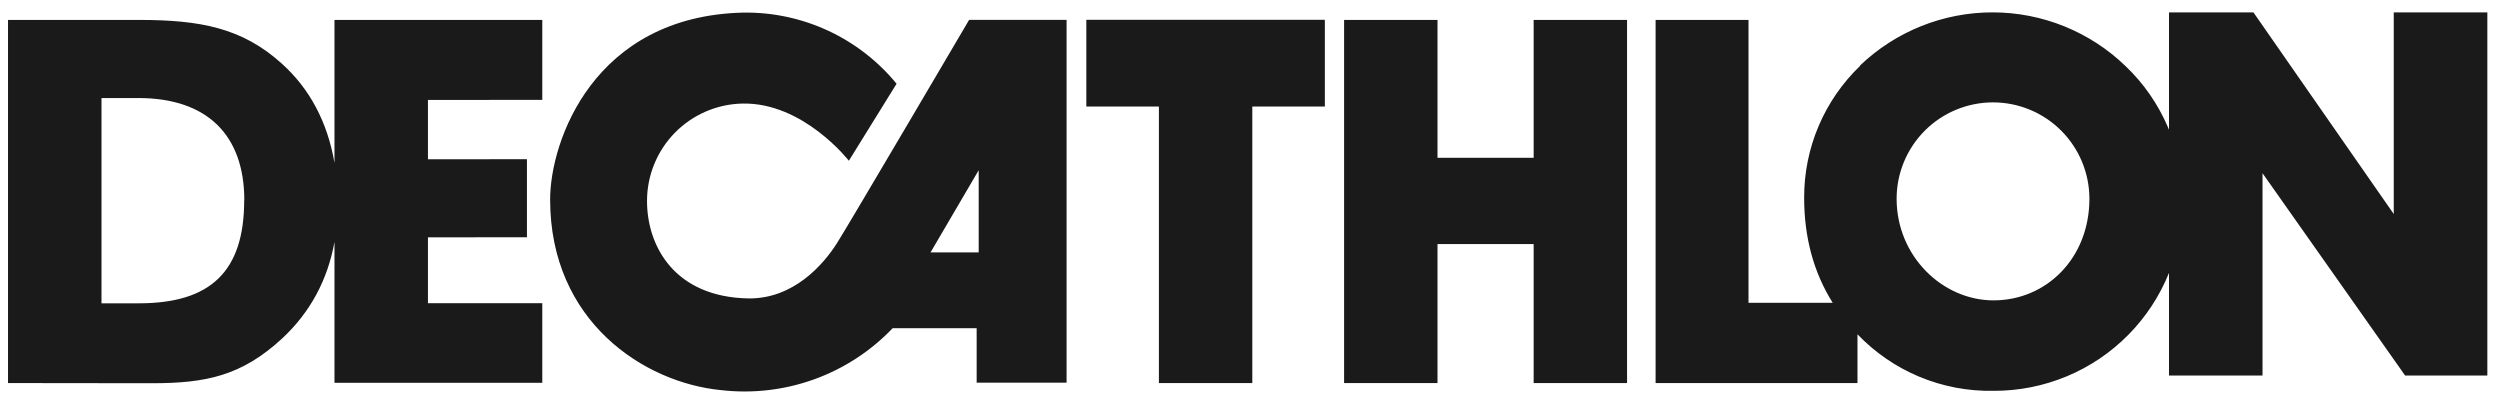 <svg width="130" height="21" viewBox="0 0 130 21" fill="none" xmlns="http://www.w3.org/2000/svg">
<path fill-rule="evenodd" clip-rule="evenodd" d="M103.662 15.619C106.41 15.619 108.649 13.429 108.649 10.335C108.649 9.006 108.12 7.732 107.181 6.792C106.241 5.852 104.966 5.324 103.637 5.324C102.307 5.324 101.032 5.852 100.092 6.792C99.153 7.732 98.624 9.006 98.624 10.335C98.624 13.329 101.018 15.619 103.662 15.619ZM96.709 3.419C98.569 1.634 101.048 0.639 103.627 0.643C106.205 0.647 108.681 1.65 110.534 3.442C111.471 4.335 112.215 5.409 112.725 6.598C112.746 6.649 112.767 6.699 112.788 6.75V0.643H117.178L124.475 11.129V0.643H129.342V19.526H125.065L117.651 9.007V19.526H112.788V14.191C112.303 15.393 111.585 16.487 110.674 17.409C109.758 18.337 108.667 19.073 107.462 19.573C106.258 20.073 104.966 20.328 103.662 20.323C102.33 20.349 101.009 20.096 99.78 19.58C98.577 19.074 97.491 18.326 96.589 17.384V19.918H86.091V1.038H90.922V15.745H95.3C94.313 14.172 93.816 12.352 93.816 10.284C93.811 9.002 94.068 7.732 94.569 6.552C95.07 5.372 95.806 4.306 96.732 3.419H96.709ZM43.528 12.635C42.815 13.762 41.26 15.55 38.914 15.518C35.091 15.447 33.645 12.82 33.645 10.448C33.645 9.123 34.165 7.851 35.092 6.904C36.02 5.958 37.281 5.412 38.606 5.385C41.778 5.317 44.141 8.359 44.141 8.359L46.622 4.355C45.658 3.179 44.44 2.235 43.06 1.595C41.68 0.954 40.173 0.633 38.652 0.655C30.875 0.834 28.607 7.342 28.607 10.374C28.607 16.726 33.5 19.901 37.498 20.287C39.133 20.476 40.789 20.283 42.337 19.725C43.885 19.166 45.282 18.256 46.418 17.067H46.574H50.786V19.898H55.462V1.034H50.394C50.394 1.034 44.137 11.676 43.528 12.635ZM17.393 1.036H28.199V5.192L22.253 5.198V8.282L27.401 8.279V12.338L22.253 12.341V15.765H28.199V19.905H17.393V12.579C17.037 14.56 16.128 16.241 14.684 17.589C12.565 19.552 10.695 19.928 7.902 19.928L0.417 19.919V1.036H7.222C10.378 1.036 12.581 1.434 14.648 3.303C16.092 4.596 17.029 6.339 17.393 8.469V1.036ZM60.263 5.541V19.918H65.12V5.541H68.892V1.028H56.489V5.541H60.263ZM79.75 12.691H74.75V19.919H69.893V1.036H74.75V8.205H79.75V1.036H84.607V19.919H79.75V12.691ZM12.704 10.414C12.704 7.012 10.76 5.098 7.196 5.098H5.278V15.772H7.222C10.942 15.772 12.698 14.126 12.698 10.414H12.704ZM48.388 13.125L50.892 8.852V13.125H48.388Z" fill="#1A1A1A"/>
</svg>
